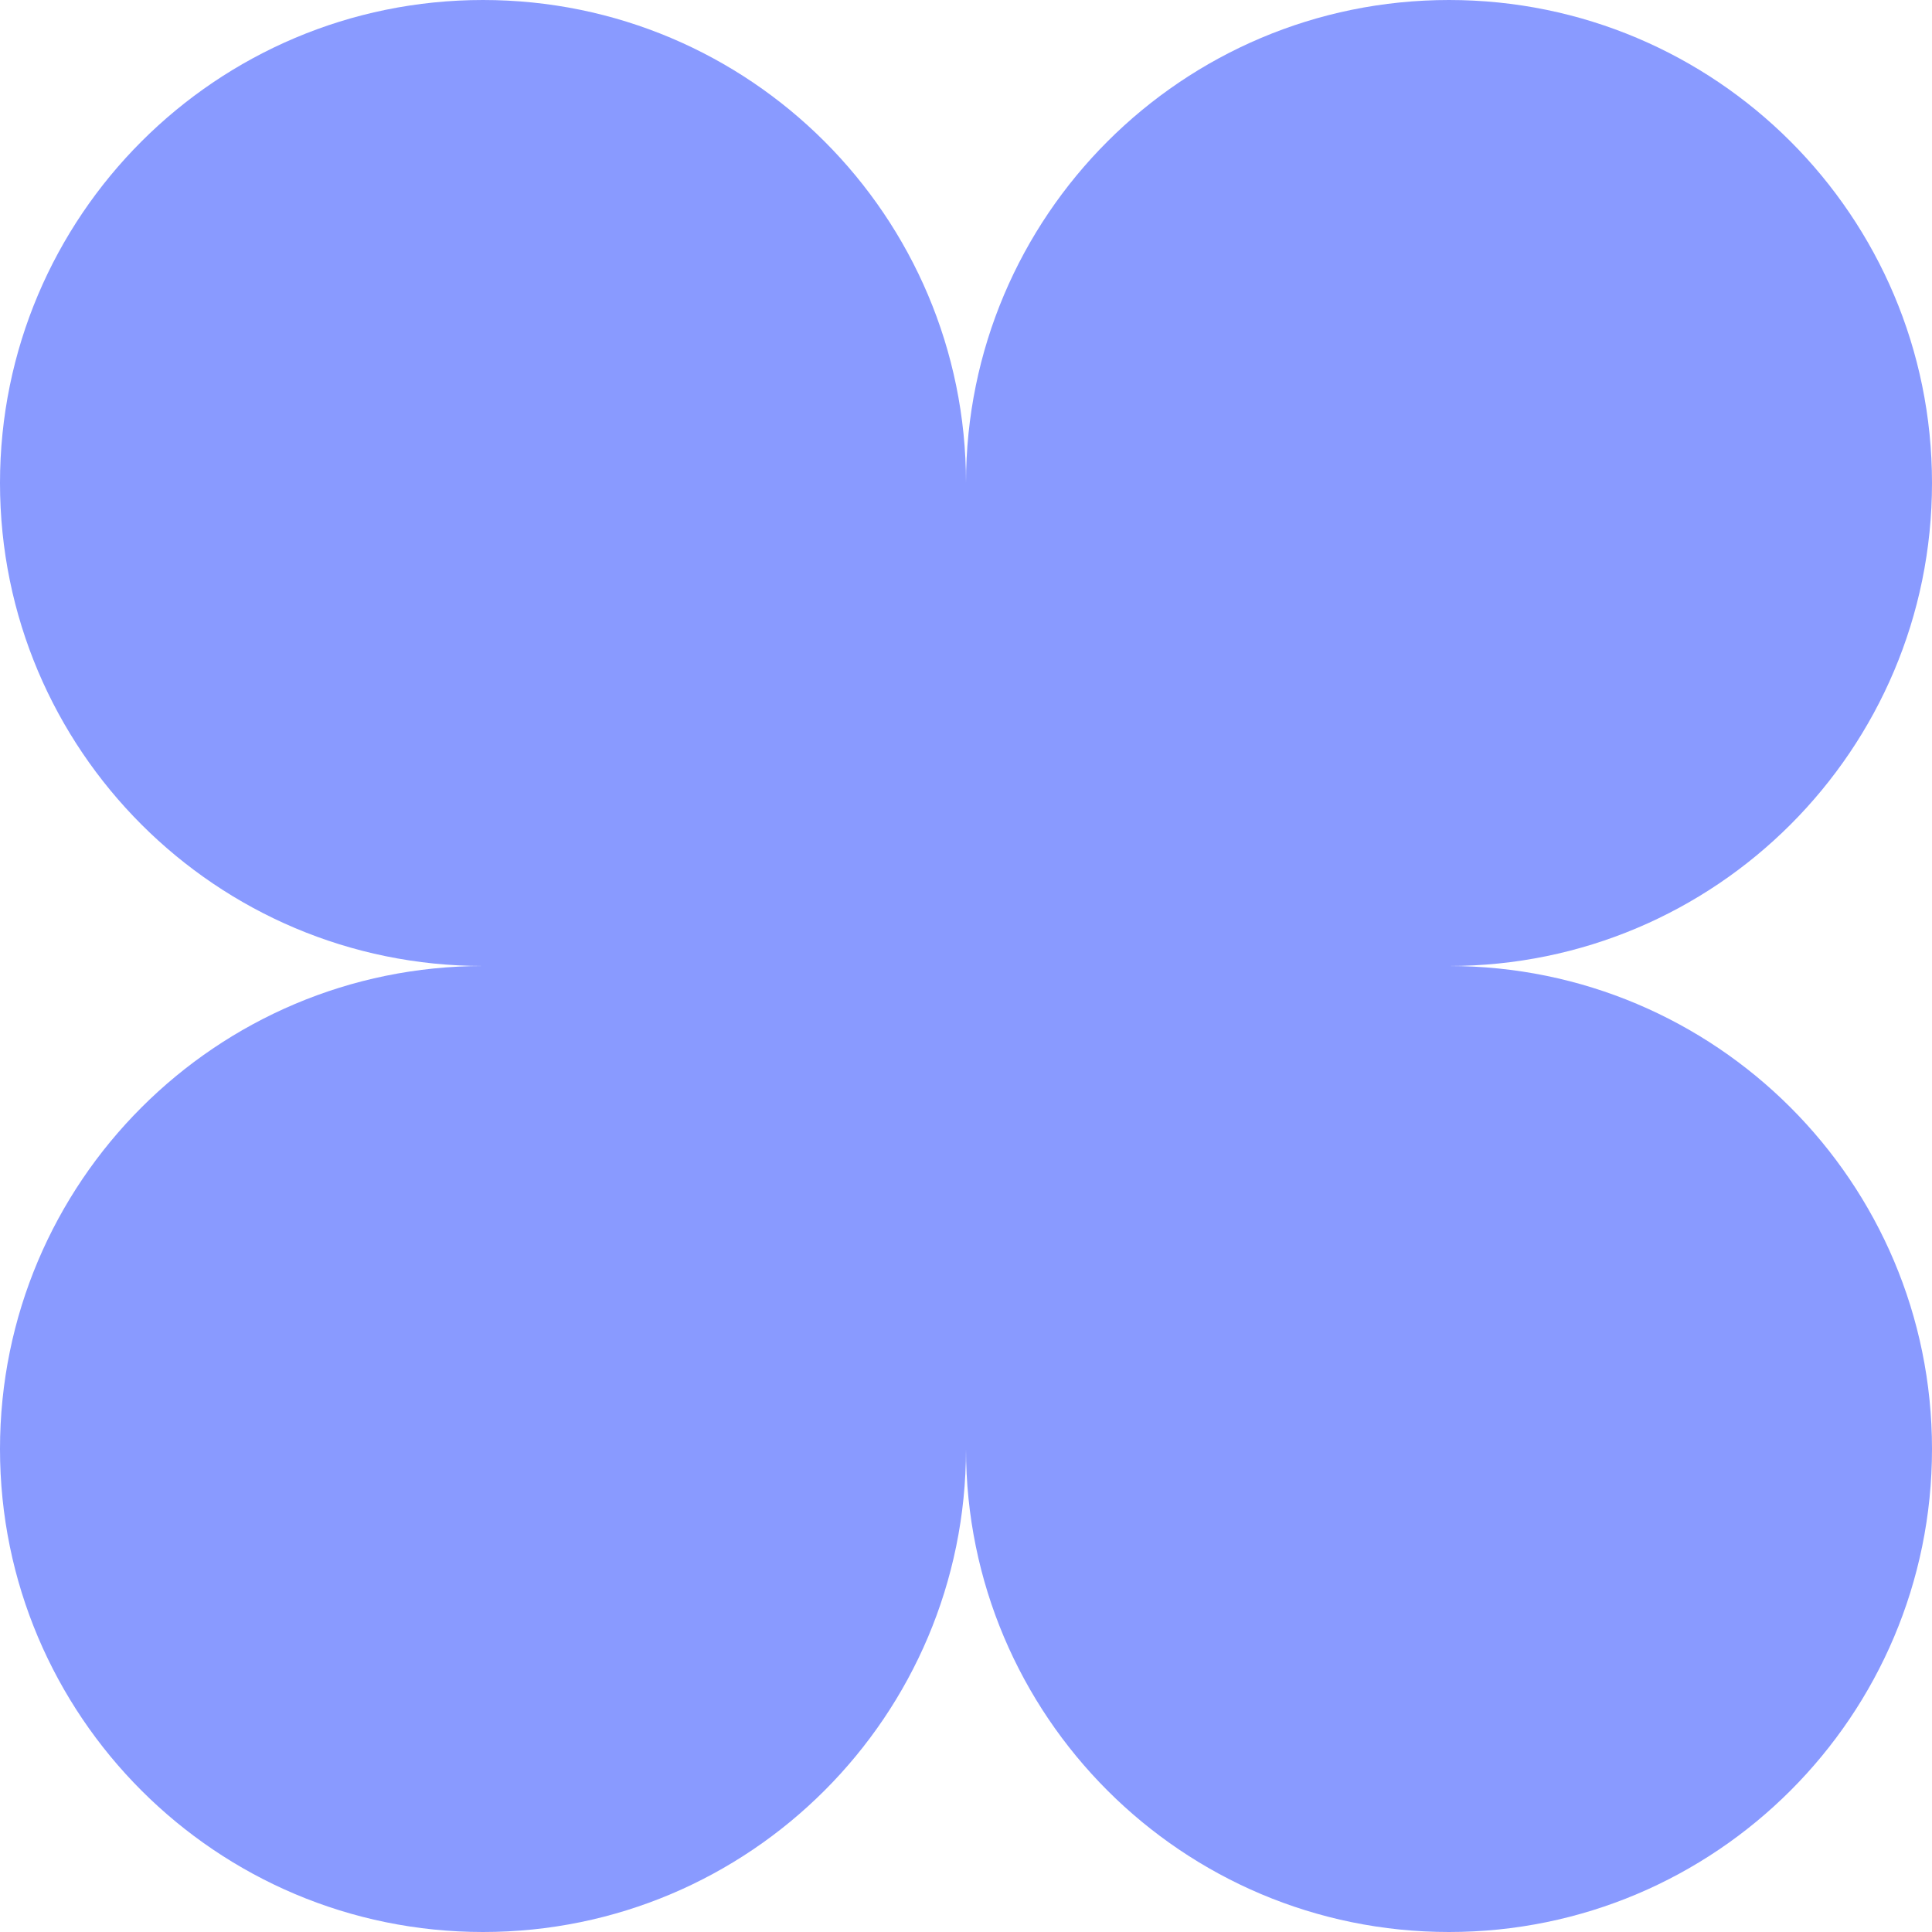 <svg width="138" height="138" viewBox="0 0 138 138" fill="none" xmlns="http://www.w3.org/2000/svg">
<path d="M34.5 -0C15.446 -0 0 15.446 0 34.5C0 53.554 15.446 69 34.5 69C15.446 69 0 84.446 0 103.5C0 122.554 15.446 138 34.5 138C53.554 138 69 122.554 69 103.5C69 122.554 84.446 138 103.5 138C122.554 138 138 122.554 138 103.5C138 84.446 122.554 69 103.5 69C122.554 69 138 53.554 138 34.5C138 15.446 122.554 -0 103.5 -0C84.446 -0 69 15.446 69 34.5C69 15.446 53.554 -0 34.5 -0Z" fill="#899AFF"/>
</svg>
